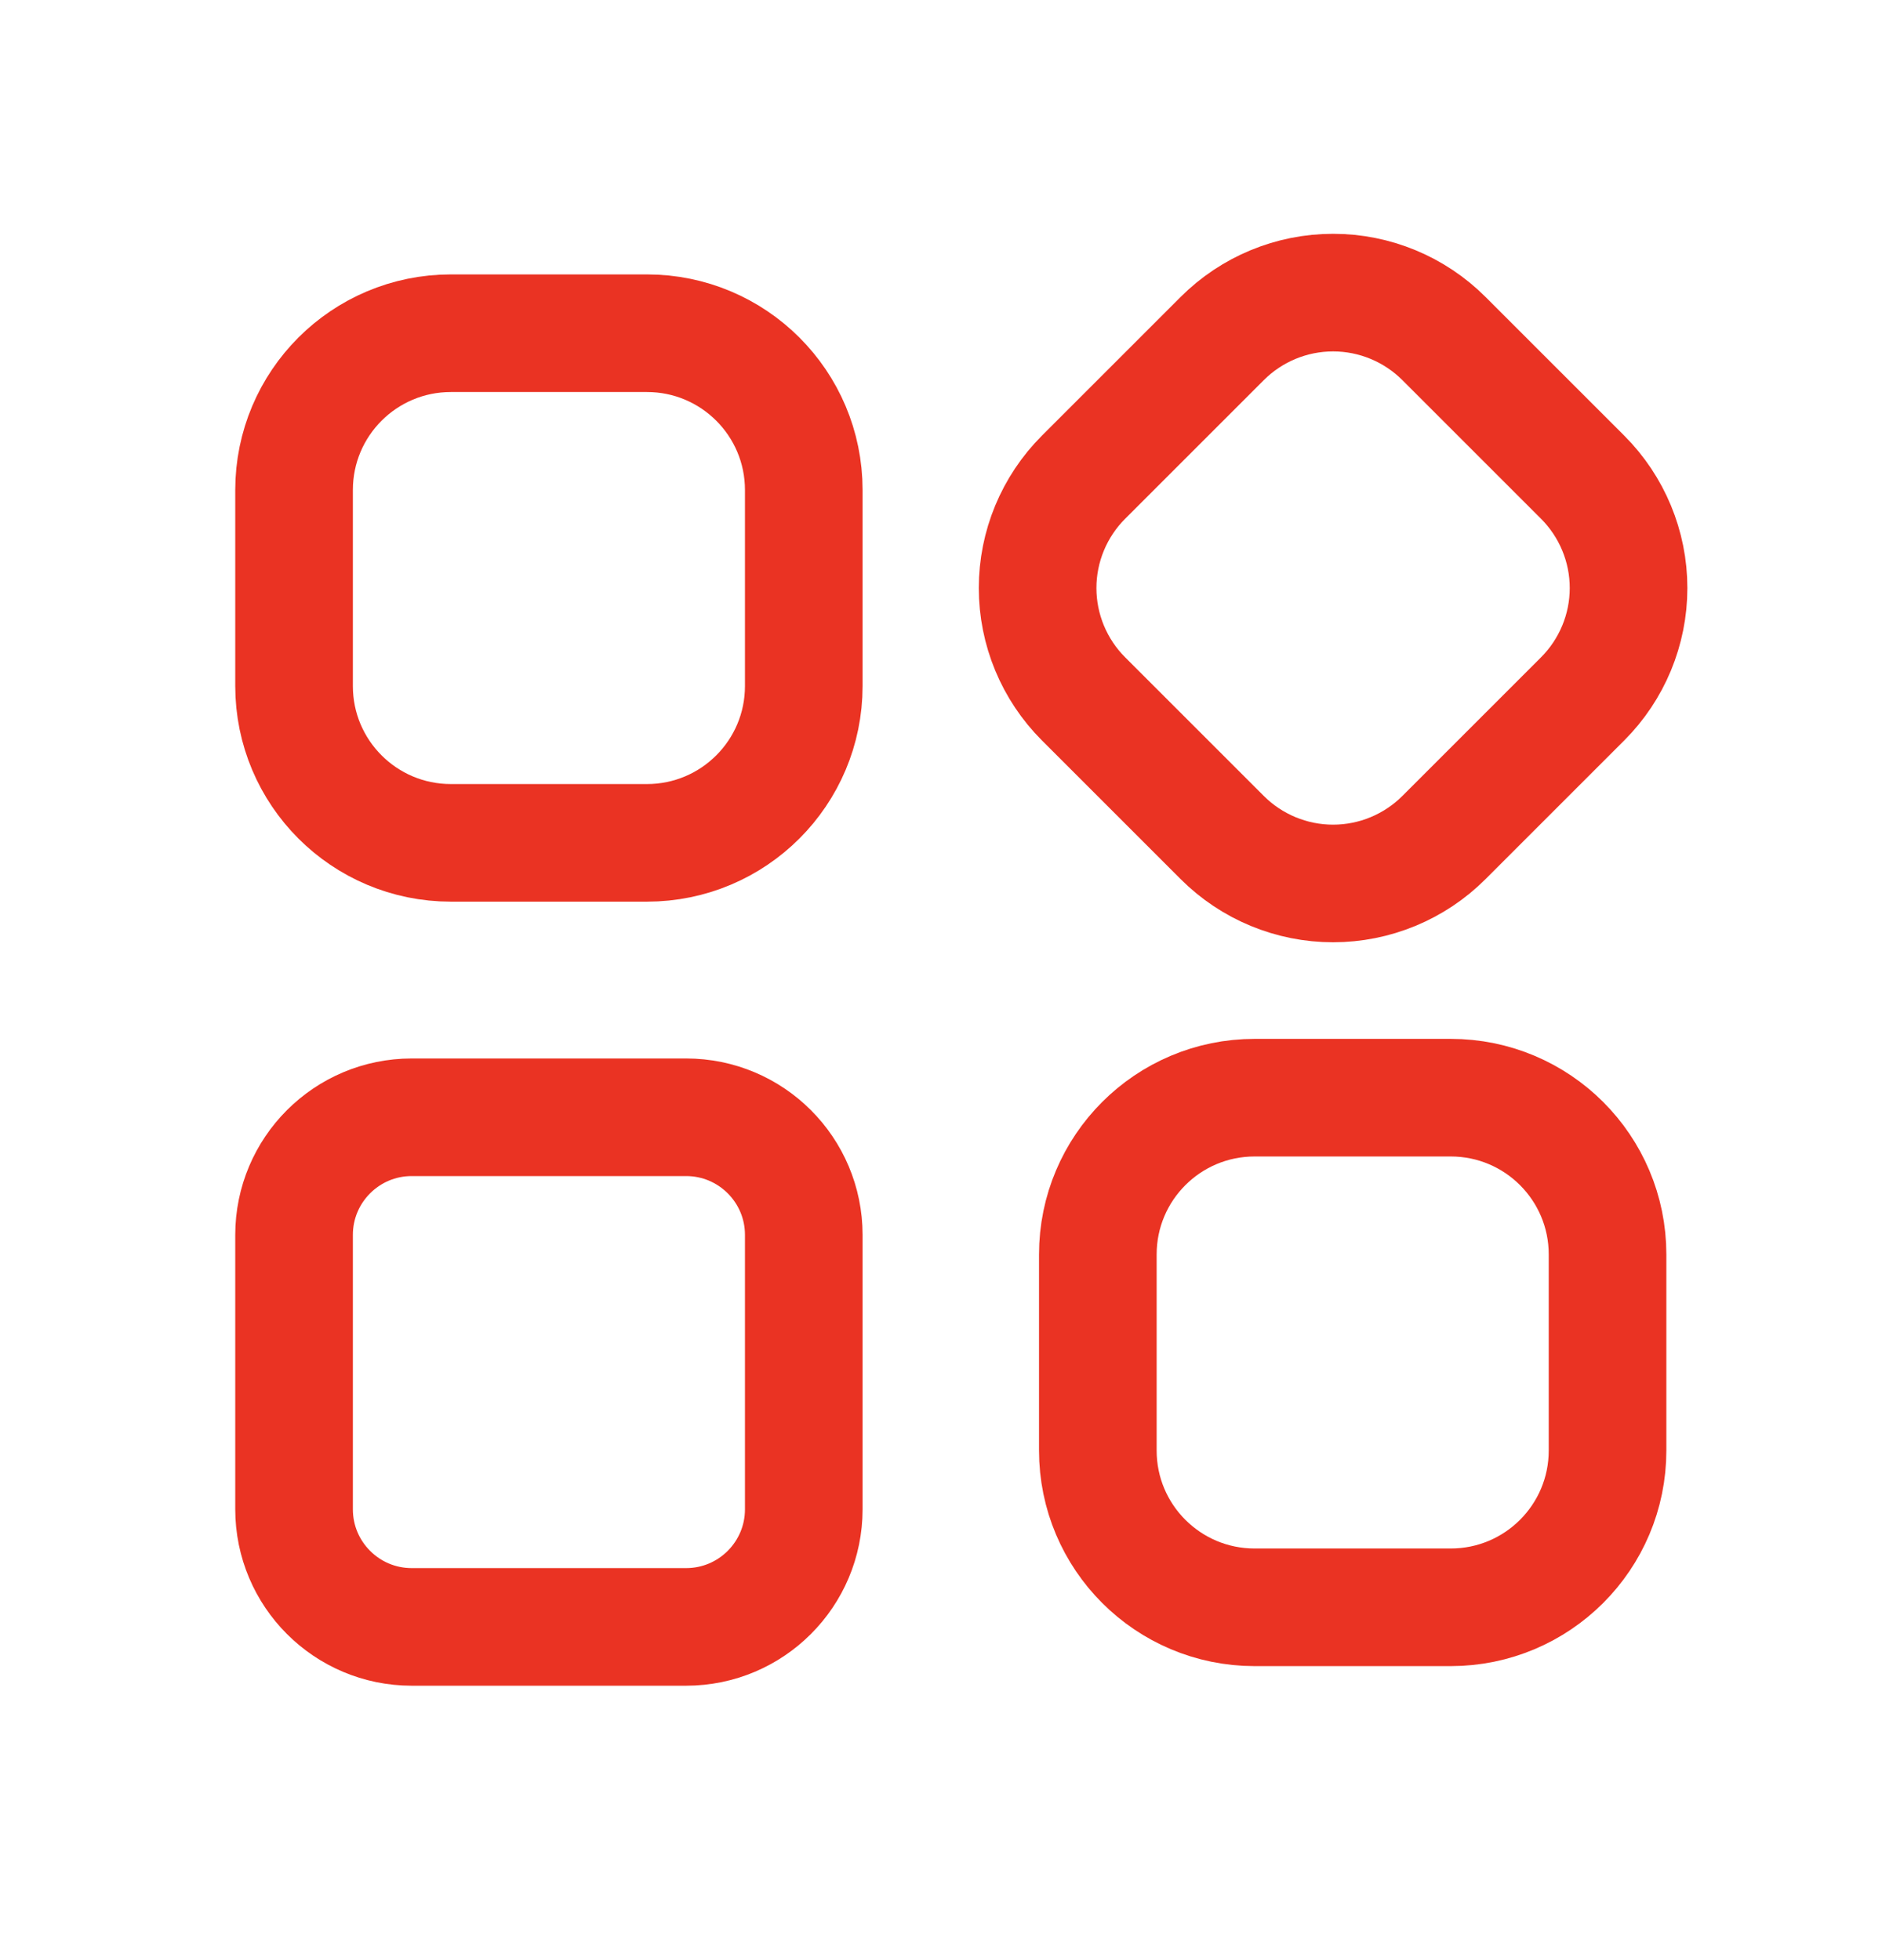<svg width="24" height="25" viewBox="0 0 24 25" fill="none" xmlns="http://www.w3.org/2000/svg">
<path d="M8.25 4.25H5.75C4.645 4.25 3.75 5.145 3.75 6.25V8.75C3.75 9.855 4.645 10.75 5.75 10.75H8.25C9.355 10.75 10.25 9.855 10.25 8.75V6.25C10.25 5.145 9.355 4.25 8.25 4.25Z" stroke="#EA3323" stroke-width="1.5" stroke-linecap="round" stroke-linejoin="round"/>
<path d="M15.586 4.318C15.961 3.943 16.47 3.732 17 3.732C17.53 3.732 18.039 3.943 18.414 4.318L20.182 6.086C20.557 6.461 20.768 6.97 20.768 7.5C20.768 8.03 20.557 8.539 20.182 8.914L18.414 10.682C18.039 11.057 17.53 11.268 17 11.268C16.47 11.268 15.961 11.057 15.586 10.682L13.818 8.914C13.443 8.539 13.232 8.03 13.232 7.5C13.232 6.97 13.443 6.461 13.818 6.086L15.586 4.318Z" stroke="#EA3323" stroke-width="1.5" stroke-linecap="round" stroke-linejoin="round"/>
<path d="M8.75 14.25H5.25C4.422 14.25 3.75 14.922 3.75 15.75V19.25C3.75 20.078 4.422 20.75 5.25 20.75H8.75C9.578 20.75 10.25 20.078 10.25 19.25V15.75C10.25 14.922 9.578 14.25 8.75 14.25Z" stroke="#EA3323" stroke-width="1.5" stroke-linecap="round" stroke-linejoin="round"/>
<path d="M18.5 14H16C14.895 14 14 14.895 14 16V18.5C14 19.605 14.895 20.5 16 20.5H18.5C19.605 20.5 20.5 19.605 20.5 18.5V16C20.5 14.895 19.605 14 18.5 14Z" stroke="#EA3323" stroke-width="1.5" stroke-linecap="round" stroke-linejoin="round"/>
</svg>
